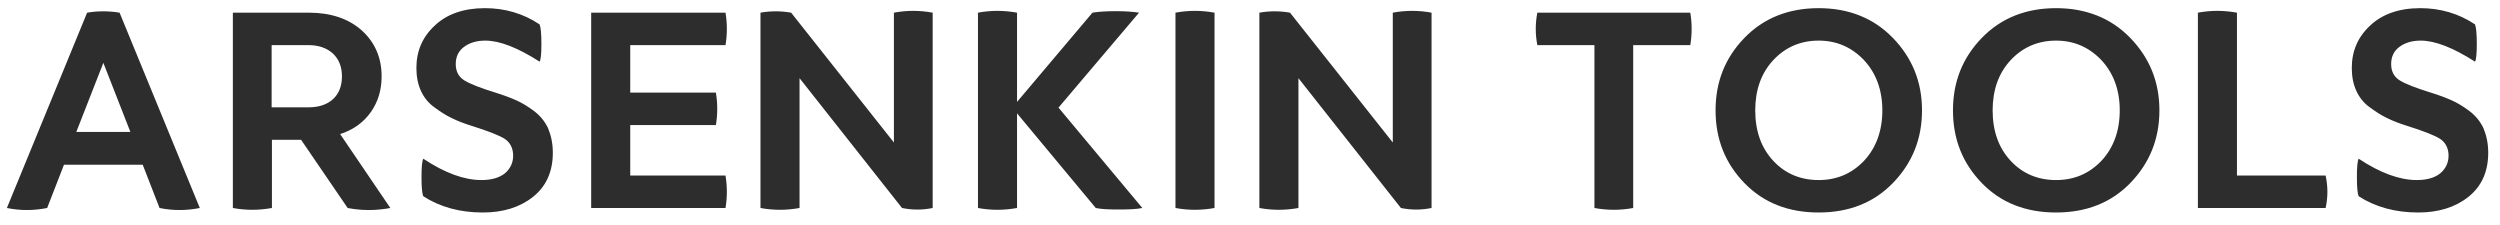 <svg width="267" height="24" viewBox="0 0 267 24" fill="none" xmlns="http://www.w3.org/2000/svg">
<g clip-path="url(#clip0_56_1183)">
<g clip-path="url(#clip1_56_1183)">
<g clip-path="url(#clip2_56_1183)">
<path d="M12.771 1.353C11.615 1.16 10.46 1.16 9.304 1.353L0.735 22.214C2.147 22.503 3.592 22.503 5.036 22.214L6.833 17.592H15.242L17.039 22.214C18.451 22.503 19.895 22.503 21.34 22.214L12.771 1.353ZM8.149 14.094L11.038 6.712L13.926 14.094H8.149ZM24.87 1.353V22.214C26.25 22.47 27.63 22.47 29.042 22.214V14.928H32.155L37.13 22.214C38.638 22.503 40.146 22.503 41.687 22.214L36.327 14.319C37.739 13.869 38.831 13.067 39.601 11.976C40.371 10.884 40.756 9.633 40.756 8.156C40.756 6.167 40.05 4.53 38.638 3.246C37.226 1.994 35.332 1.353 32.989 1.353H24.87ZM29.01 4.819H32.957C34.049 4.819 34.915 5.14 35.557 5.717C36.199 6.327 36.52 7.129 36.52 8.156C36.52 9.183 36.199 10.018 35.557 10.596C34.915 11.173 34.049 11.462 32.957 11.462H29.01V4.819ZM51.788 0.871C49.51 0.871 47.712 1.513 46.429 2.733C45.113 3.952 44.471 5.461 44.471 7.258C44.471 8.189 44.631 8.991 44.952 9.697C45.273 10.403 45.755 11.013 46.397 11.462C47.038 11.944 47.648 12.329 48.258 12.617C48.836 12.906 49.574 13.195 50.408 13.452C52.141 13.998 53.297 14.447 53.907 14.832C54.484 15.217 54.805 15.827 54.805 16.629C54.805 17.4 54.484 18.041 53.907 18.523C53.297 19.004 52.462 19.229 51.403 19.229C49.606 19.229 47.52 18.491 45.209 16.95C45.081 17.175 45.016 17.817 45.016 18.908C45.016 19.999 45.081 20.673 45.209 20.962C47.006 22.117 49.124 22.695 51.564 22.695C53.714 22.695 55.511 22.149 56.923 21.026C58.336 19.903 59.042 18.33 59.042 16.308C59.042 15.313 58.849 14.447 58.528 13.677C58.175 12.938 57.661 12.329 57.02 11.847C56.378 11.366 55.736 10.981 55.158 10.724C54.581 10.467 53.842 10.178 53.008 9.922C51.339 9.408 50.184 8.959 49.574 8.574C48.964 8.189 48.675 7.611 48.675 6.841C48.675 6.102 48.932 5.493 49.51 5.043C50.087 4.594 50.858 4.337 51.82 4.337C53.393 4.337 55.319 5.108 57.629 6.584C57.758 6.391 57.822 5.749 57.822 4.69C57.822 3.631 57.758 2.925 57.629 2.604C55.896 1.449 53.939 0.871 51.788 0.871ZM67.31 18.747V13.356H76.457C76.65 12.2 76.65 11.045 76.457 9.89H67.31V4.819H77.484C77.677 3.663 77.677 2.508 77.484 1.353H63.138V22.214H77.484C77.677 21.058 77.677 19.903 77.484 18.747H67.31ZM99.609 1.353C98.229 1.096 96.849 1.096 95.469 1.353V15.217L84.493 1.353C83.402 1.16 82.311 1.16 81.219 1.353V22.214C82.599 22.47 83.979 22.47 85.392 22.214V8.349L96.336 22.214C97.427 22.438 98.518 22.438 99.609 22.214V1.353ZM113.048 11.494L121.649 1.353C121.039 1.256 120.205 1.192 119.146 1.192C118.087 1.192 117.252 1.256 116.675 1.353L108.619 10.884V1.353C107.207 1.096 105.827 1.096 104.447 1.353V22.214C105.827 22.47 107.207 22.47 108.619 22.214V12.104L117.028 22.214C117.605 22.342 118.44 22.374 119.499 22.374C120.558 22.374 121.392 22.342 122.002 22.214L113.048 11.494ZM129.712 1.353C128.3 1.096 126.92 1.096 125.54 1.353V22.214C126.92 22.47 128.3 22.47 129.712 22.214V1.353ZM152.89 1.353C151.51 1.096 150.13 1.096 148.75 1.353V15.217L137.774 1.353C136.683 1.16 135.592 1.16 134.501 1.353V22.214C135.881 22.47 137.261 22.47 138.673 22.214V8.349L149.617 22.214C150.708 22.438 151.799 22.438 152.89 22.214V1.353ZM164.187 1.353C163.963 2.508 163.963 3.663 164.187 4.819H170.285V22.214C171.665 22.47 173.045 22.47 174.425 22.214V4.819H180.523C180.716 3.663 180.716 2.508 180.523 1.353H164.187ZM194.23 0.871C191.021 0.871 188.357 1.93 186.303 4.048C184.249 6.167 183.222 8.734 183.222 11.783C183.222 14.864 184.249 17.432 186.303 19.55C188.357 21.668 191.021 22.695 194.23 22.695C197.44 22.695 200.104 21.668 202.158 19.55C204.212 17.432 205.271 14.864 205.271 11.783C205.271 8.734 204.212 6.167 202.158 4.048C200.104 1.93 197.44 0.871 194.23 0.871ZM194.23 4.337C196.156 4.337 197.761 5.043 199.077 6.423C200.36 7.803 201.034 9.601 201.034 11.783C201.034 13.998 200.36 15.795 199.077 17.175C197.761 18.555 196.156 19.229 194.23 19.229C192.305 19.229 190.668 18.555 189.384 17.175C188.1 15.795 187.459 13.998 187.459 11.783C187.459 9.601 188.1 7.803 189.384 6.423C190.668 5.043 192.305 4.337 194.23 4.337ZM219.585 0.871C216.375 0.871 213.712 1.93 211.658 4.048C209.604 6.167 208.577 8.734 208.577 11.783C208.577 14.864 209.604 17.432 211.658 19.55C213.712 21.668 216.375 22.695 219.585 22.695C222.794 22.695 225.458 21.668 227.512 19.55C229.566 17.432 230.625 14.864 230.625 11.783C230.625 8.734 229.566 6.167 227.512 4.048C225.458 1.93 222.794 0.871 219.585 0.871ZM219.585 4.337C221.51 4.337 223.115 5.043 224.431 6.423C225.715 7.803 226.389 9.601 226.389 11.783C226.389 13.998 225.715 15.795 224.431 17.175C223.115 18.555 221.51 19.229 219.585 19.229C217.659 19.229 216.022 18.555 214.739 17.175C213.455 15.795 212.813 13.998 212.813 11.783C212.813 9.601 213.455 7.803 214.739 6.423C216.022 5.043 217.659 4.337 219.585 4.337ZM238.907 18.747V1.353C237.495 1.096 236.115 1.096 234.735 1.353V22.214H248.375C248.631 21.058 248.631 19.903 248.375 18.747H238.907ZM258.489 0.871C256.21 0.871 254.413 1.513 253.129 2.733C251.813 3.952 251.171 5.461 251.171 7.258C251.171 8.189 251.332 8.991 251.653 9.697C251.974 10.403 252.455 11.013 253.097 11.462C253.739 11.944 254.349 12.329 254.958 12.617C255.536 12.906 256.274 13.195 257.109 13.452C258.842 13.998 259.997 14.447 260.607 14.832C261.185 15.217 261.506 15.827 261.506 16.629C261.506 17.4 261.185 18.041 260.607 18.523C259.997 19.004 259.163 19.229 258.104 19.229C256.306 19.229 254.22 18.491 251.909 16.95C251.781 17.175 251.717 17.817 251.717 18.908C251.717 19.999 251.781 20.673 251.909 20.962C253.707 22.117 255.825 22.695 258.264 22.695C260.414 22.695 262.212 22.149 263.624 21.026C265.036 19.903 265.742 18.33 265.742 16.308C265.742 15.313 265.549 14.447 265.228 13.677C264.875 12.938 264.362 12.329 263.72 11.847C263.078 11.366 262.436 10.981 261.859 10.724C261.281 10.467 260.543 10.178 259.708 9.922C258.039 9.408 256.884 8.959 256.274 8.574C255.664 8.189 255.376 7.611 255.376 6.841C255.376 6.102 255.632 5.493 256.21 5.043C256.788 4.594 257.558 4.337 258.521 4.337C260.093 4.337 262.019 5.108 264.33 6.584C264.458 6.391 264.522 5.749 264.522 4.69C264.522 3.631 264.458 2.925 264.33 2.604C262.597 1.449 260.639 0.871 258.489 0.871Z" fill="#2D2D2D"/>
</g>
</g>
</g>
<defs>
<clipPath id="clip0_56_1183">
<rect width="266.965" height="23.341" fill="white" transform="translate(0.023 0.33)"/>
</clipPath>
<clipPath id="clip1_56_1183">
<rect width="266.965" height="23.341" fill="white" transform="translate(0.023 0.33)"/>
</clipPath>
<clipPath id="clip2_56_1183">
<rect width="266.965" height="23.341" fill="white" transform="translate(0.023 0.33)"/>
</clipPath>
</defs>
</svg>

